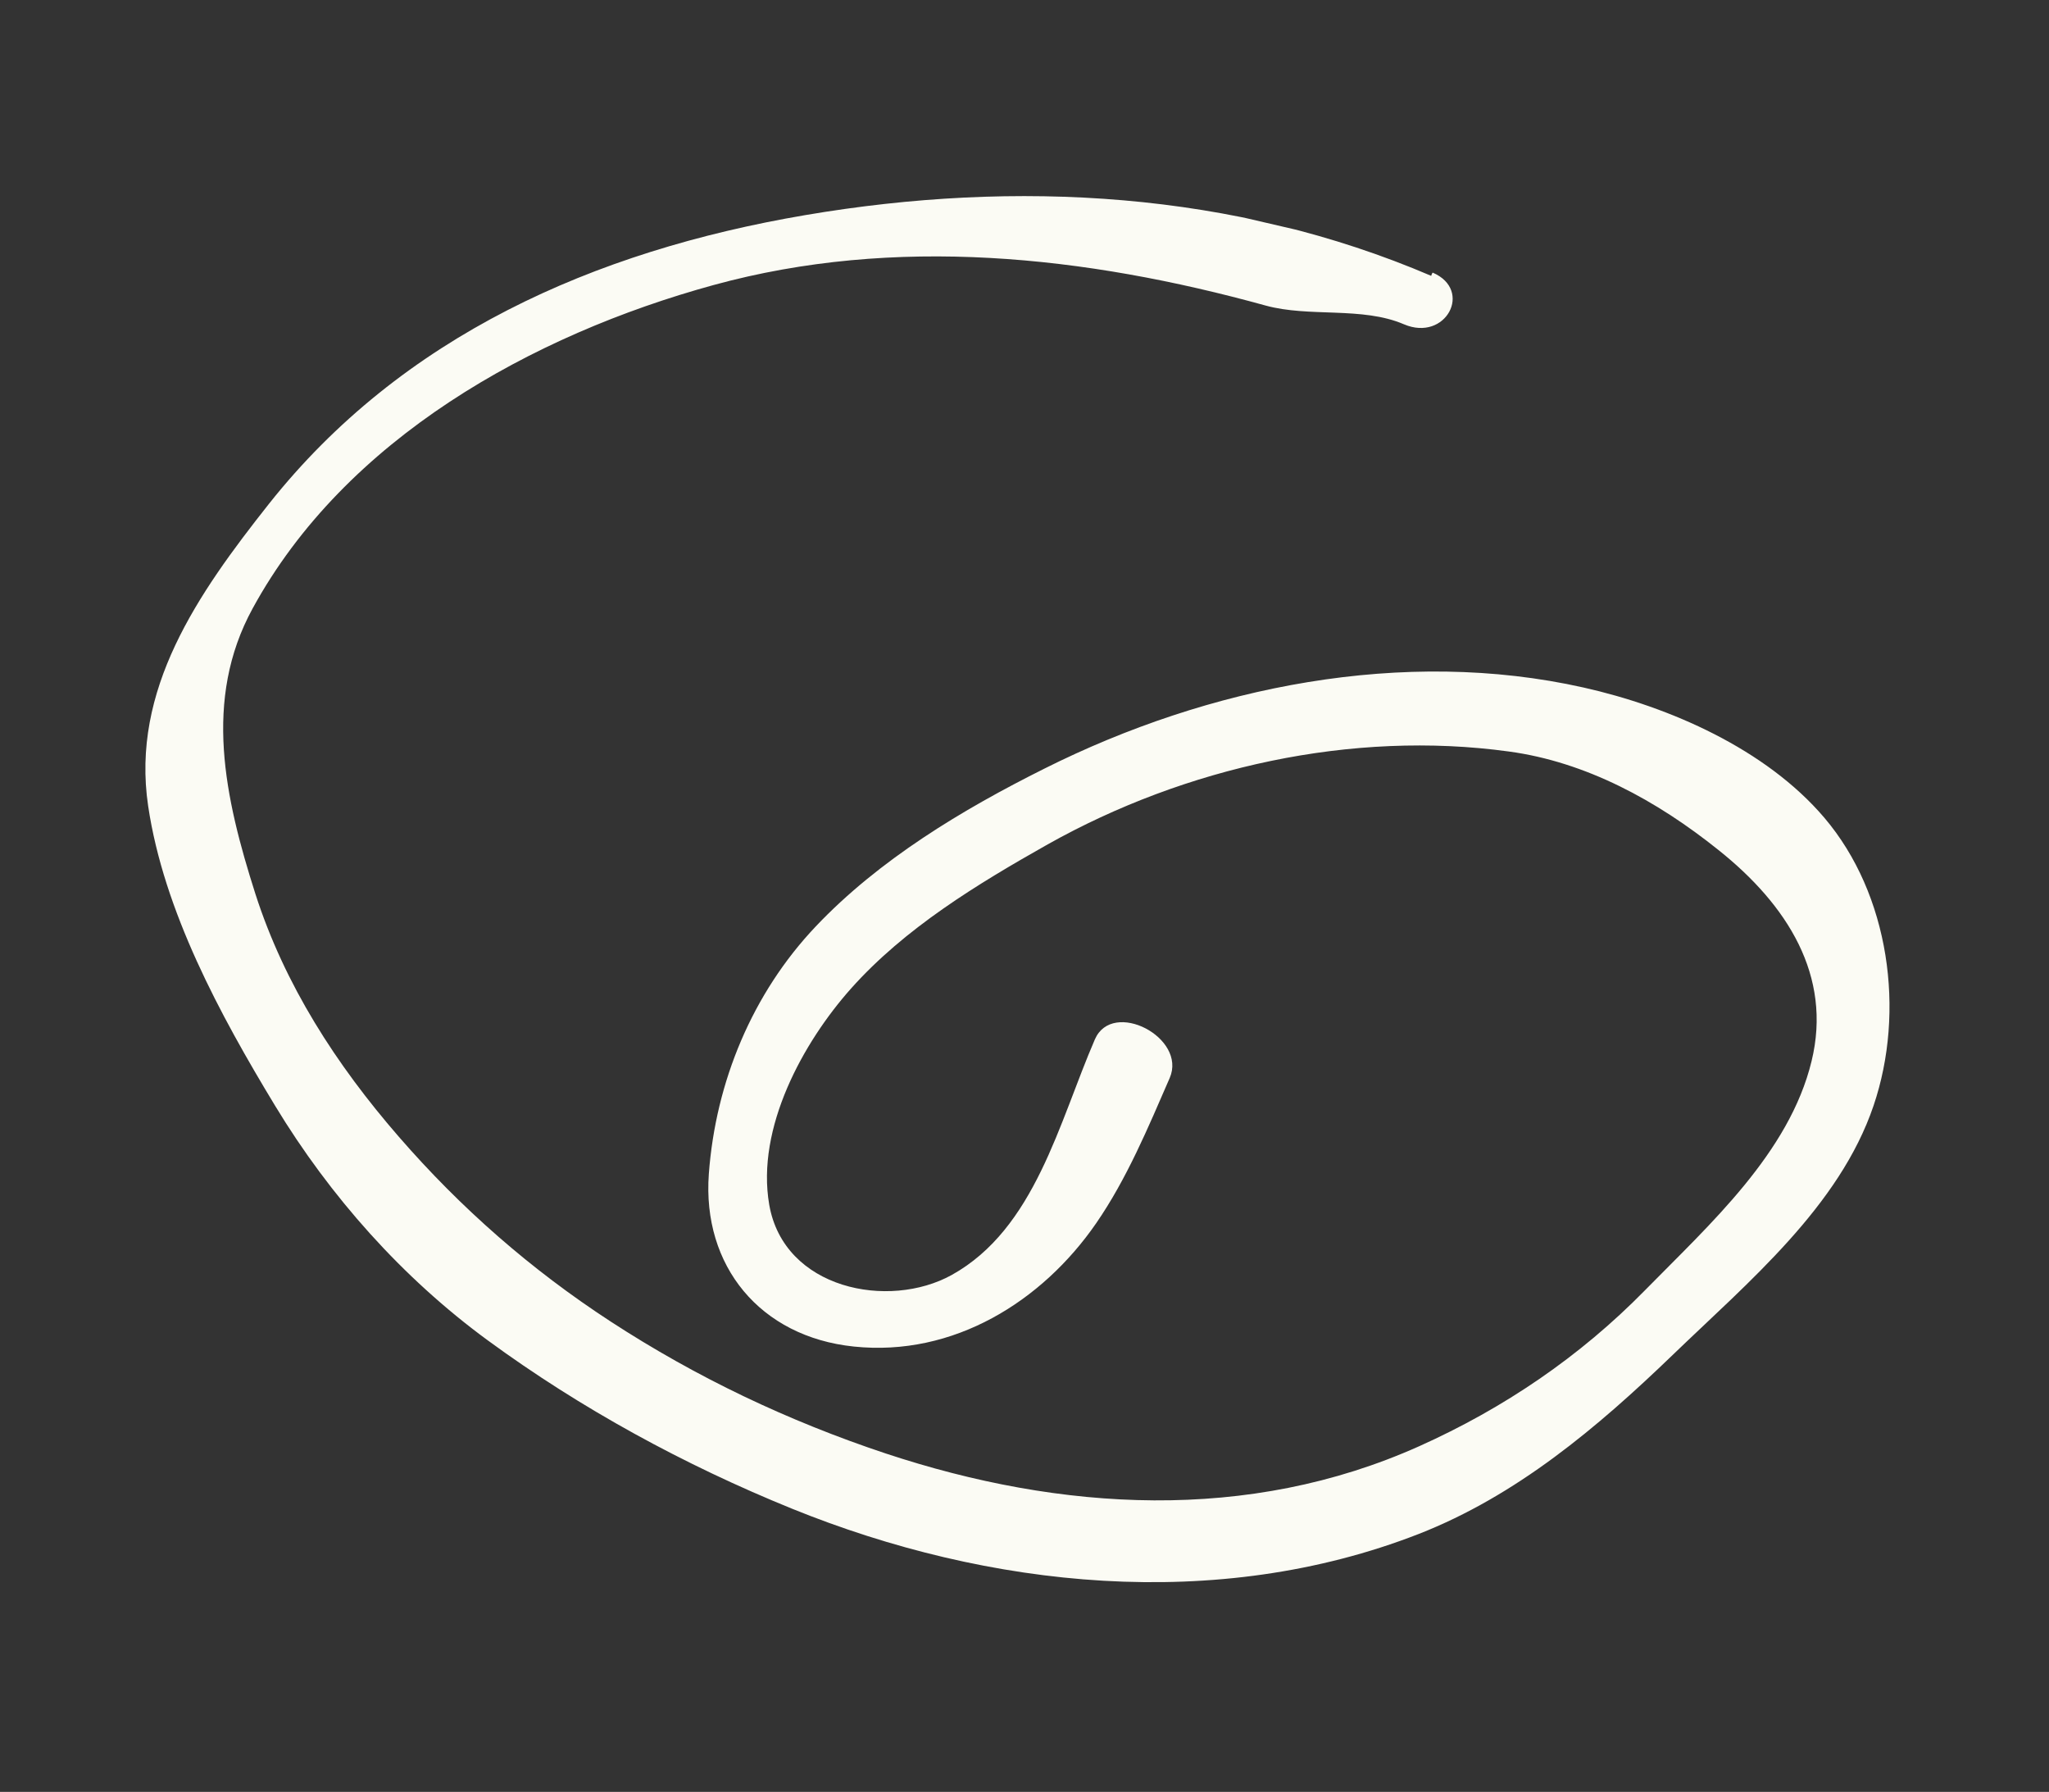 <svg width="191" height="167" viewBox="0 0 191 167" fill="none" xmlns="http://www.w3.org/2000/svg">
<rect x="0" y="0" width="191" height="167" fill="#333333" stroke="none"/>
<g clip-path="url(#clip0_241_2163)">
<path d="M133.399 25.703C115.023 17.839 94.771 16.698 75.054 20.049C55.337 23.401 37.446 31.342 25.054 46.978C18.425 55.355 12.197 64.281 13.81 75.117C15.265 84.911 20.513 94.583 25.641 103.048C30.769 111.512 37.519 119.099 45.478 124.926C54.169 131.292 63.814 136.54 73.815 140.602C92.177 148.047 113.427 150.289 132.228 142.97C141.355 139.402 148.879 133.065 155.91 126.289C162.973 119.475 171.464 112.44 174.647 103.042C177.627 94.253 176.137 83.358 170.054 76.207C164.61 69.813 155.652 65.879 147.612 64.076C130.843 60.315 112.655 63.97 97.368 71.627C89.691 75.459 81.933 80.125 76.034 86.35C70.134 92.574 66.708 100.824 66.075 109.402C65.442 117.98 70.86 124.587 79.585 125.495C88.887 126.469 97.155 121.285 102.177 114.009C105.047 109.852 107.027 105.076 109.038 100.461C110.658 96.698 103.706 93.088 102.061 96.867C98.706 104.609 96.482 114.509 88.717 118.824C82.834 122.08 73.071 120.148 71.705 112.276C70.464 105.108 74.88 97.127 79.316 92.144C84.339 86.507 91.093 82.4 97.67 78.69C110.487 71.5 126.028 68.031 140.654 70.039C147.833 71.012 154.437 74.609 160.179 79.212C166.594 84.318 170.806 90.935 168.869 98.889C166.792 107.467 159.348 114.128 153.312 120.278C147.277 126.428 140.185 131.246 132.289 134.787C116.353 141.925 98.905 140.874 82.577 135.465C73.458 132.433 64.922 128.376 56.893 123.144C49.495 118.318 42.973 112.62 37.16 105.923C31.346 99.227 26.531 91.796 23.799 83.285C20.961 74.378 18.903 65.212 23.546 56.713C32.169 40.899 49.581 31.21 66.504 26.568C83.428 21.927 101.164 23.831 117.973 28.476C122.073 29.603 126.954 28.546 130.864 30.221C134.775 31.895 137.344 27.035 133.554 25.41C133.512 25.4 133.385 25.765 133.385 25.765L133.399 25.703Z" fill="#FBFBF4"/>
</g>
<defs>
<clipPath id="clip0_241_2163">
<rect width="166.182" height="131.724" fill="white" transform="matrix(0.974 0.226 -0.217 0.976 28.544 0)"/>
</clipPath>
</defs>
</svg>
